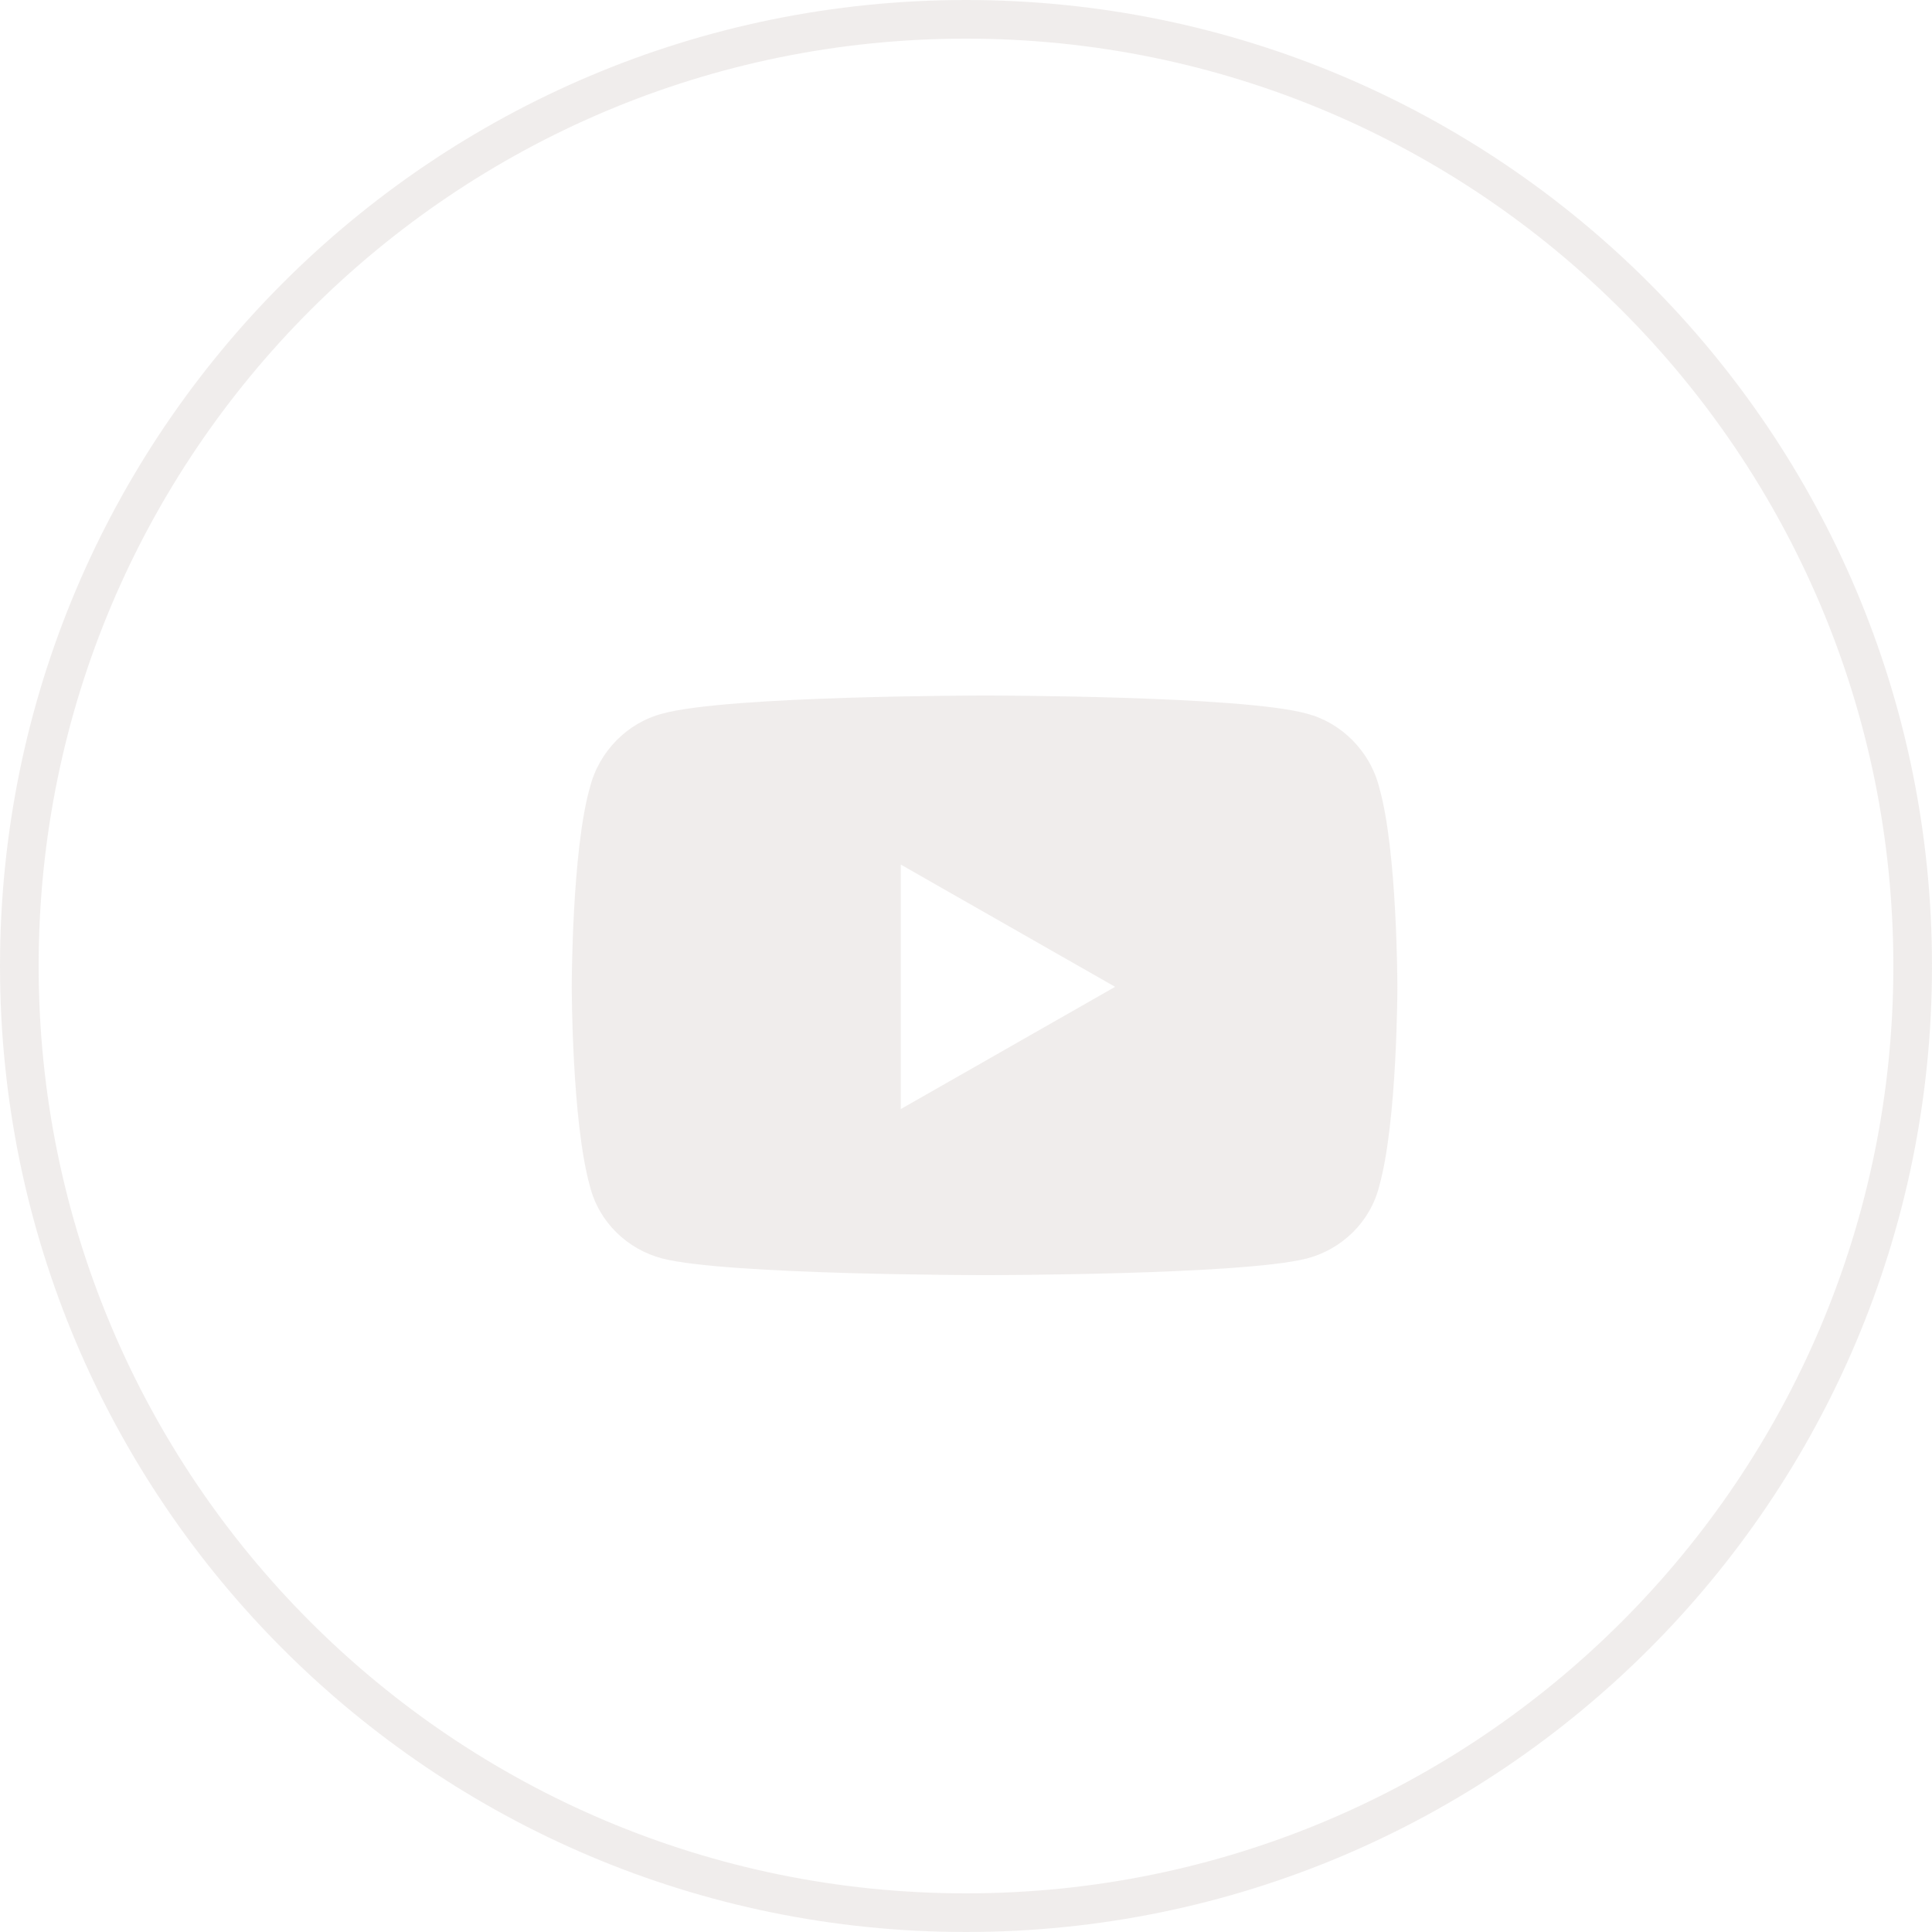 <svg width="50" height="50" viewBox="0 0 50 50" fill="none" xmlns="http://www.w3.org/2000/svg">
<g clip-path="url(#clip0_1_14)">
<path opacity="0.5" d="M25 49.5C38.531 49.5 49.5 38.531 49.5 25C49.5 11.469 38.531 0.5 25 0.5C11.469 0.5 0.5 11.469 0.5 25C0.5 38.531 11.469 49.5 25 49.5Z" stroke="#E2DDDA"/>
<path opacity="0.5" d="M35.695 20.383C36.164 22.023 36.164 25.539 36.164 25.539C36.164 25.539 36.164 29.016 35.695 30.695C35.461 31.633 34.719 32.336 33.82 32.57C32.141 33 25.5 33 25.5 33C25.5 33 18.82 33 17.141 32.57C16.242 32.336 15.5 31.633 15.266 30.695C14.797 29.016 14.797 25.539 14.797 25.539C14.797 25.539 14.797 22.023 15.266 20.383C15.5 19.445 16.242 18.703 17.141 18.469C18.82 18 25.5 18 25.5 18C25.5 18 32.141 18 33.82 18.469C34.719 18.703 35.461 19.445 35.695 20.383ZM23.312 28.703L28.859 25.539L23.312 22.375V28.703Z" fill="#E2DDDA"/>
</g>
<defs>
<clipPath id="clip0_1_14">
<rect width="50" height="50" fill="white"/>
</clipPath>
</defs>
</svg>
